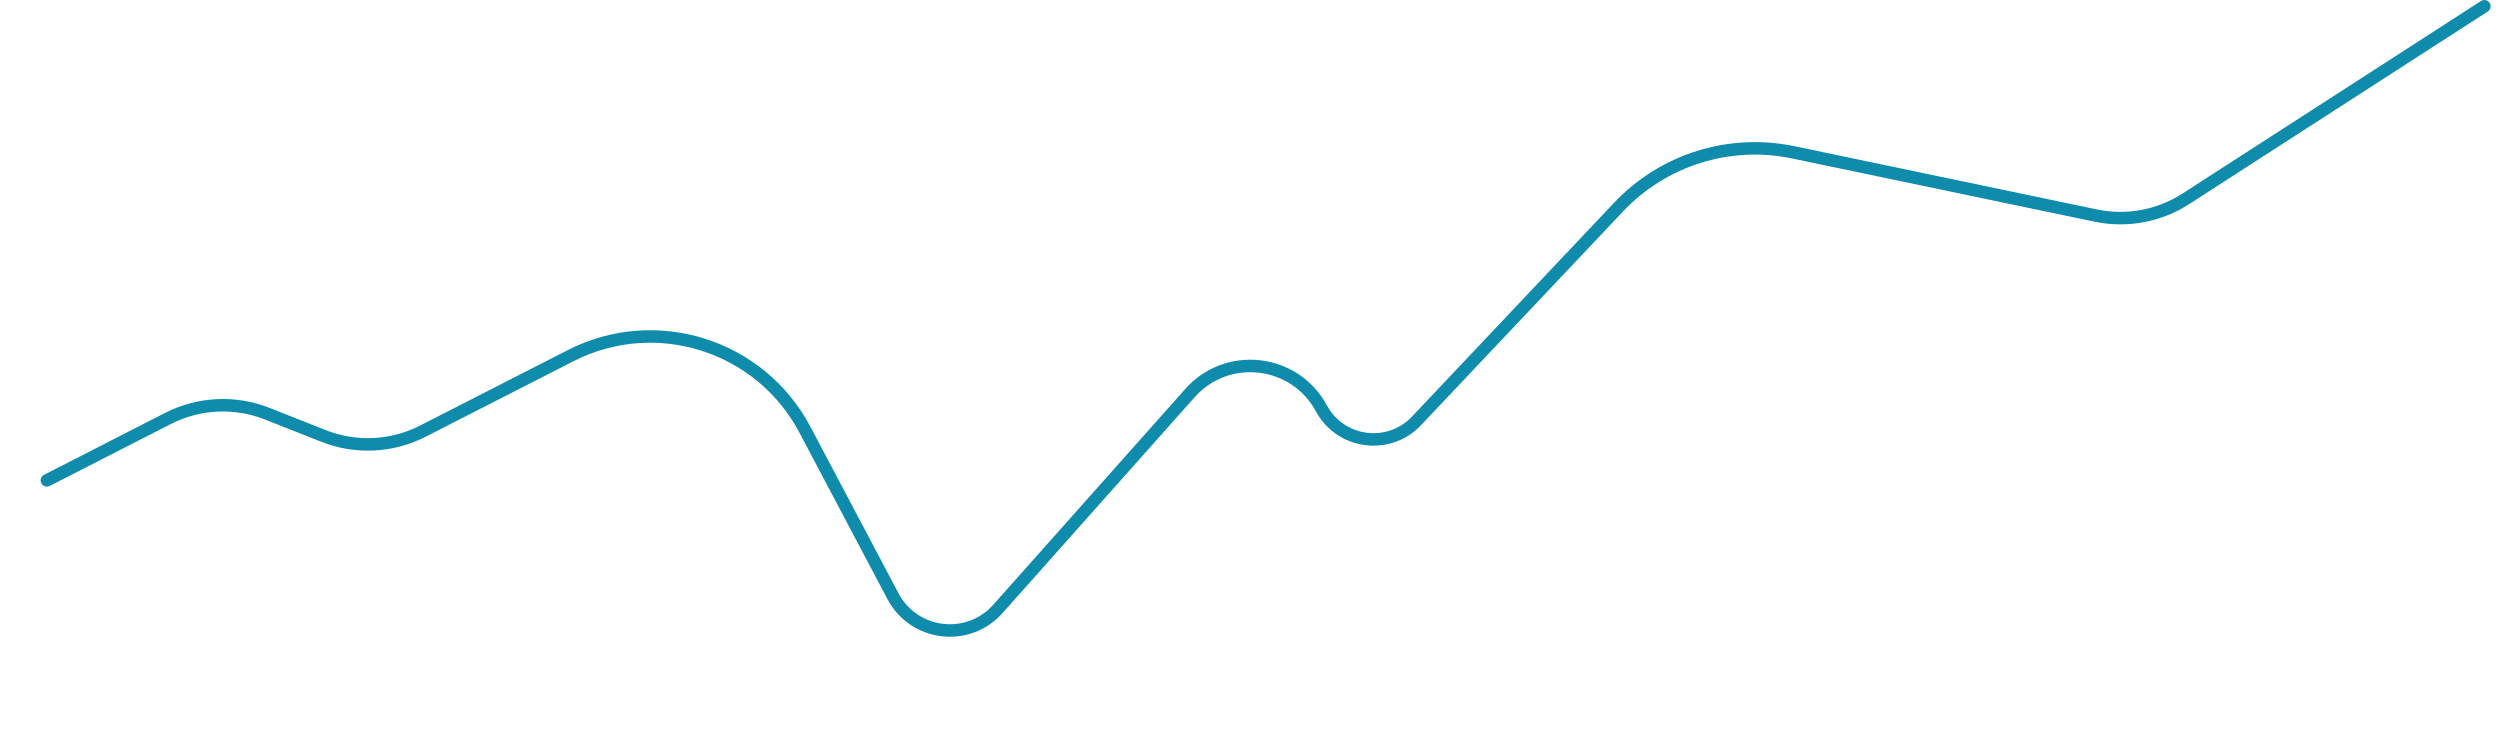 <?xml version="1.0" encoding="UTF-8"?> <svg xmlns="http://www.w3.org/2000/svg" width="160" height="48" viewBox="0 0 160 48" fill="none"> <path fill-rule="evenodd" clip-rule="evenodd" d="M159.336 0.183C159.456 0.369 159.402 0.616 159.217 0.736L140.107 13.063C138.313 14.221 136.135 14.625 134.045 14.188L114.684 10.14C110.739 9.316 106.649 10.598 103.881 13.527L90.947 27.21C88.987 29.284 85.572 28.834 84.216 26.324C82.644 23.414 78.658 22.949 76.459 25.42L64.163 39.236C62.069 41.59 58.269 41.13 56.797 38.345L51.162 27.688C48.402 22.468 41.961 20.432 36.702 23.118L27.237 27.953C25.162 29.013 22.73 29.13 20.562 28.274L16.95 26.847C14.995 26.075 12.803 26.181 10.931 27.138L3.182 31.099C2.985 31.2 2.744 31.122 2.644 30.925C2.543 30.728 2.621 30.487 2.818 30.387L10.567 26.425C12.643 25.364 15.076 25.247 17.244 26.103L20.856 27.53C22.81 28.302 25.002 28.196 26.873 27.241L36.338 22.406C41.986 19.521 48.905 21.707 51.869 27.314L57.504 37.971C58.716 40.263 61.842 40.641 63.566 38.705L75.862 24.888C78.43 22.003 83.084 22.545 84.92 25.944C86.017 27.975 88.78 28.339 90.366 26.661L103.299 12.977C106.259 9.846 110.631 8.476 114.848 9.357L134.209 13.405C136.093 13.798 138.056 13.434 139.673 12.391L158.783 0.064C158.969 -0.056 159.216 -0.002 159.336 0.183Z" fill="#0F8BAC"></path> </svg> 